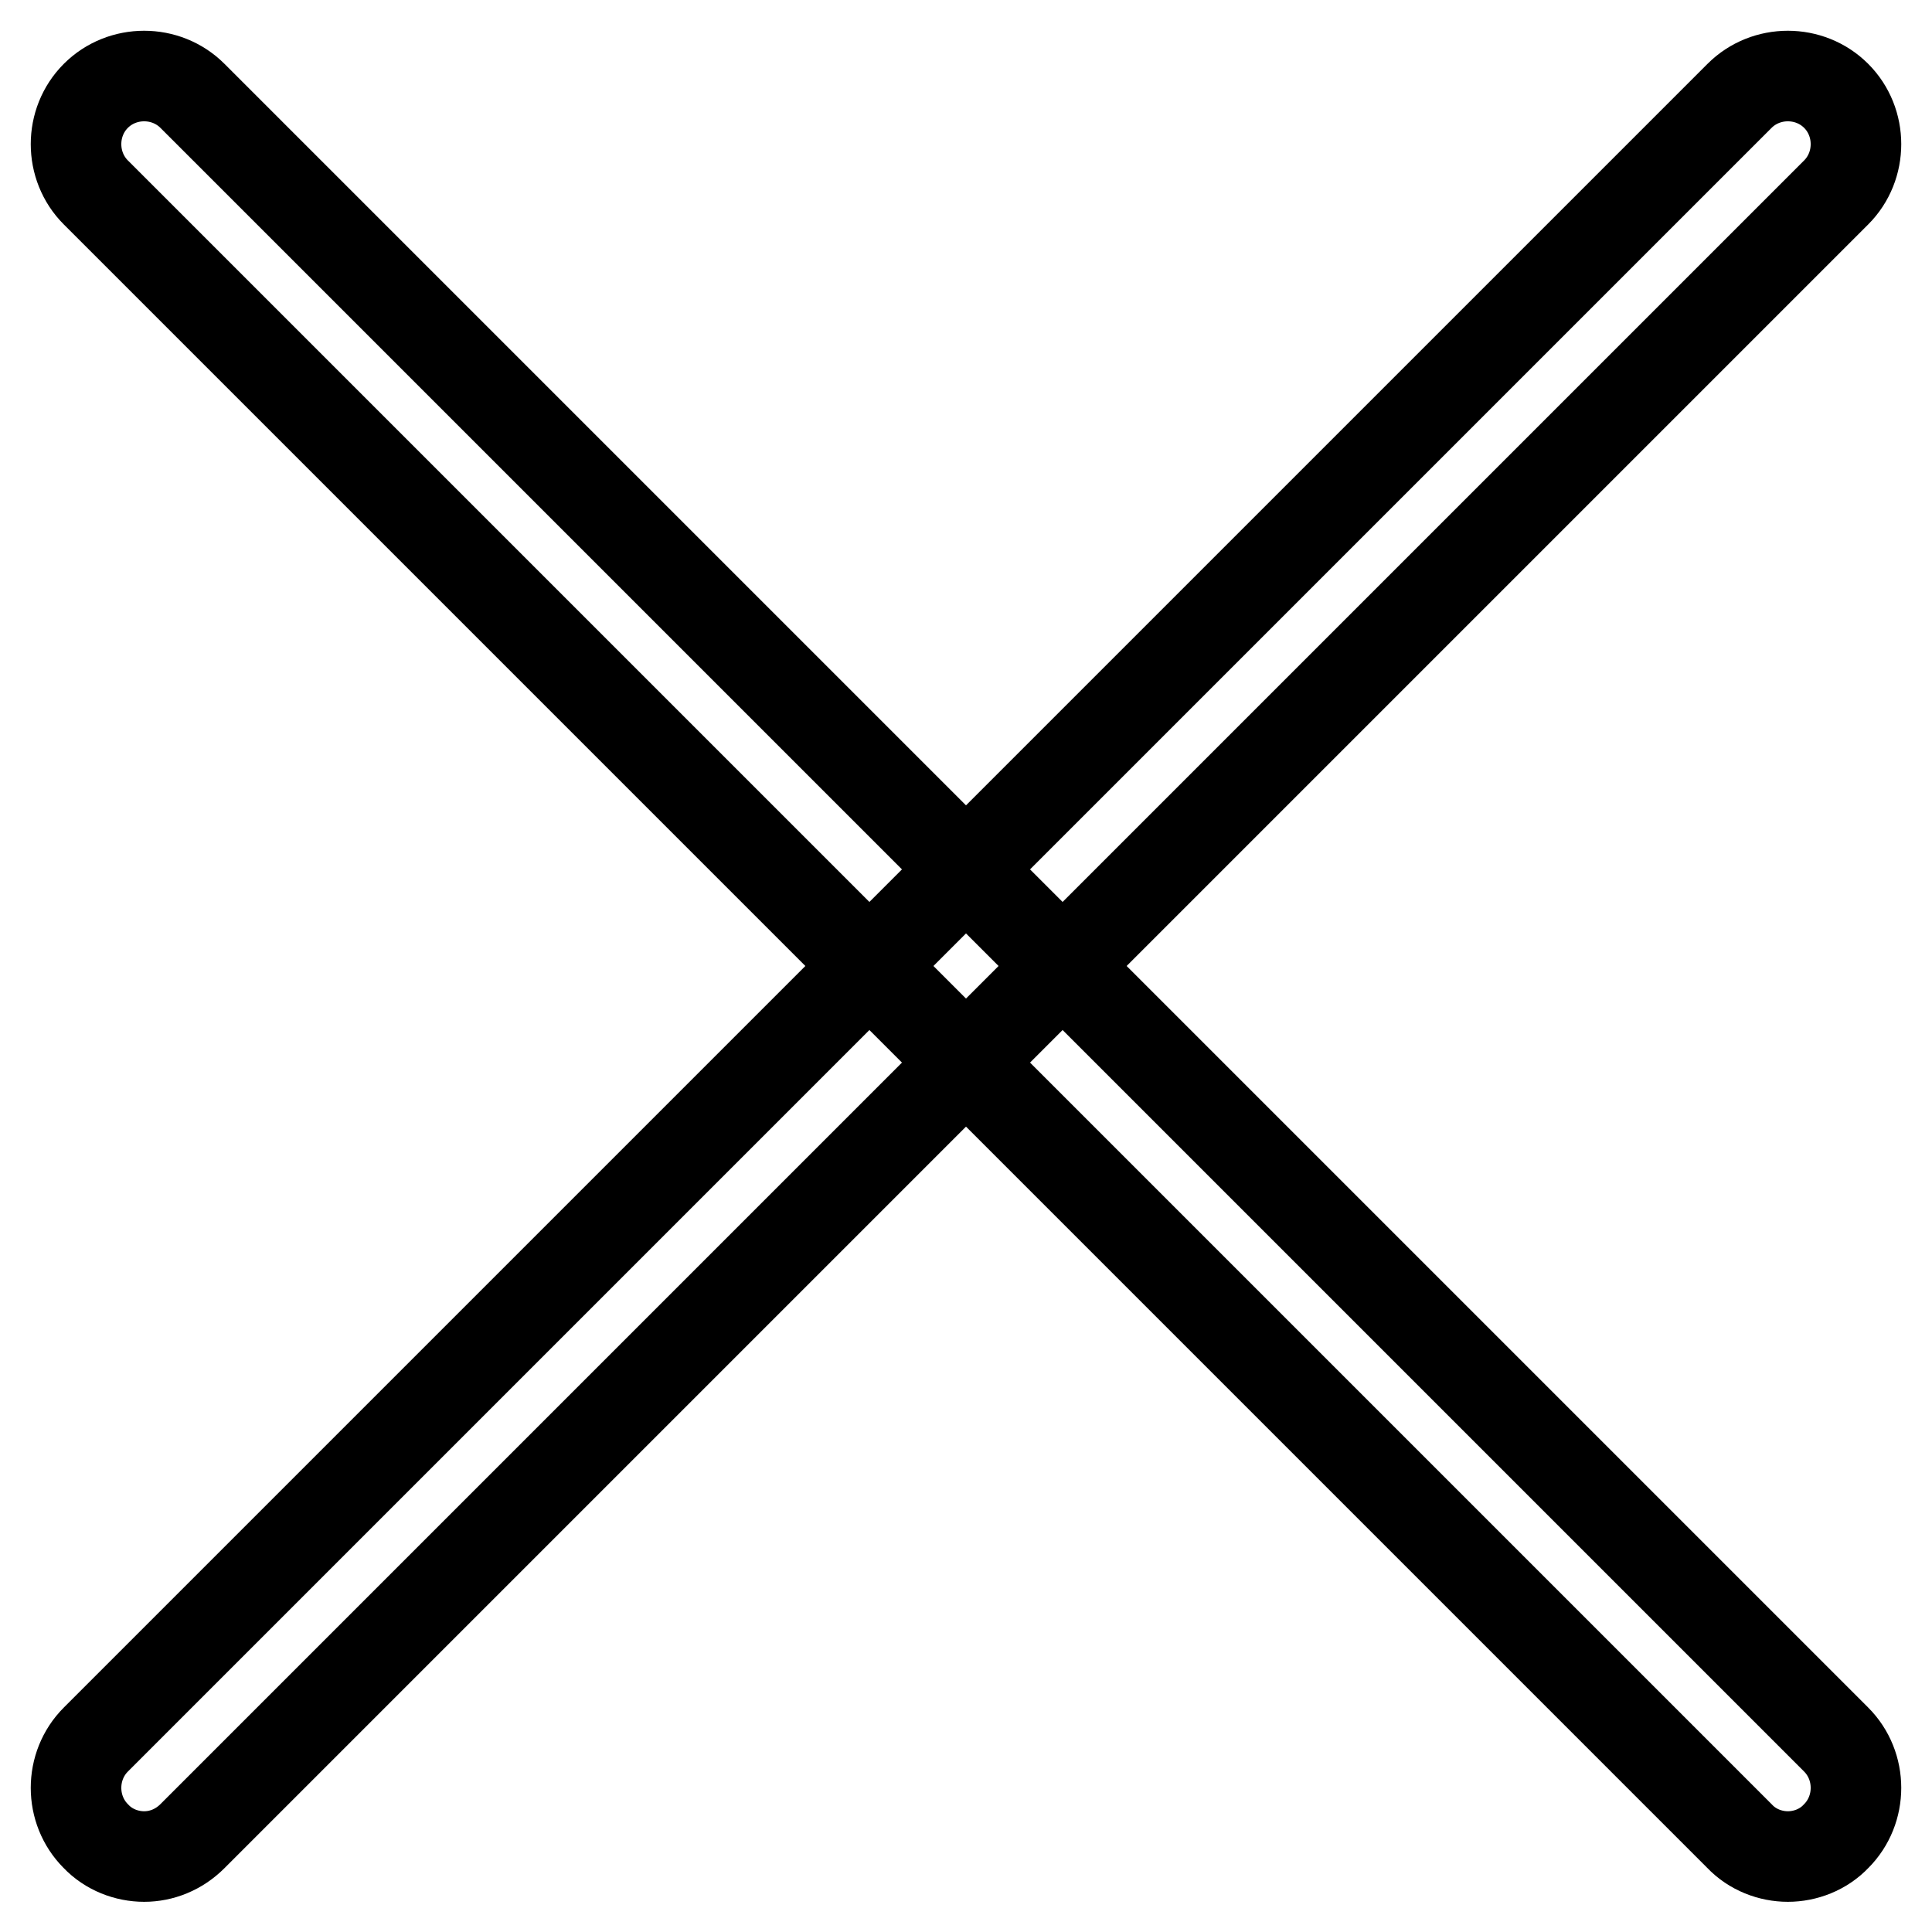<?xml version="1.0" encoding="utf-8"?>
<!-- Svg Vector Icons : http://www.onlinewebfonts.com/icon -->
<!DOCTYPE svg PUBLIC "-//W3C//DTD SVG 1.1//EN" "http://www.w3.org/Graphics/SVG/1.1/DTD/svg11.dtd">
<svg version="1.1" xmlns="http://www.w3.org/2000/svg" xmlns:xlink="http://www.w3.org/1999/xlink" x="0px" y="0px" viewBox="0 0 256 256" enable-background="new 0 0 256 256" xml:space="preserve">
<g> <path stroke-width="12" fill-opacity="0" stroke="#000000"  d="M236.9,246c-2.3,0-4.7-0.9-6.4-2.7L12.7,25.5c-3.5-3.5-3.5-9.3,0-12.8c3.5-3.5,9.3-3.5,12.8,0l217.8,217.8 c3.5,3.5,3.5,9.3,0,12.8C241.6,245.1,239.2,246,236.9,246z"/> <path stroke-width="12" fill-opacity="0" stroke="#000000"  d="M19.1,246c-2.3,0-4.7-0.9-6.4-2.7c-3.5-3.5-3.5-9.3,0-12.8L230.5,12.7c3.5-3.5,9.3-3.5,12.8,0 s3.5,9.3,0,12.8L25.5,243.3C23.7,245.1,21.4,246,19.1,246z"/></g>
</svg>